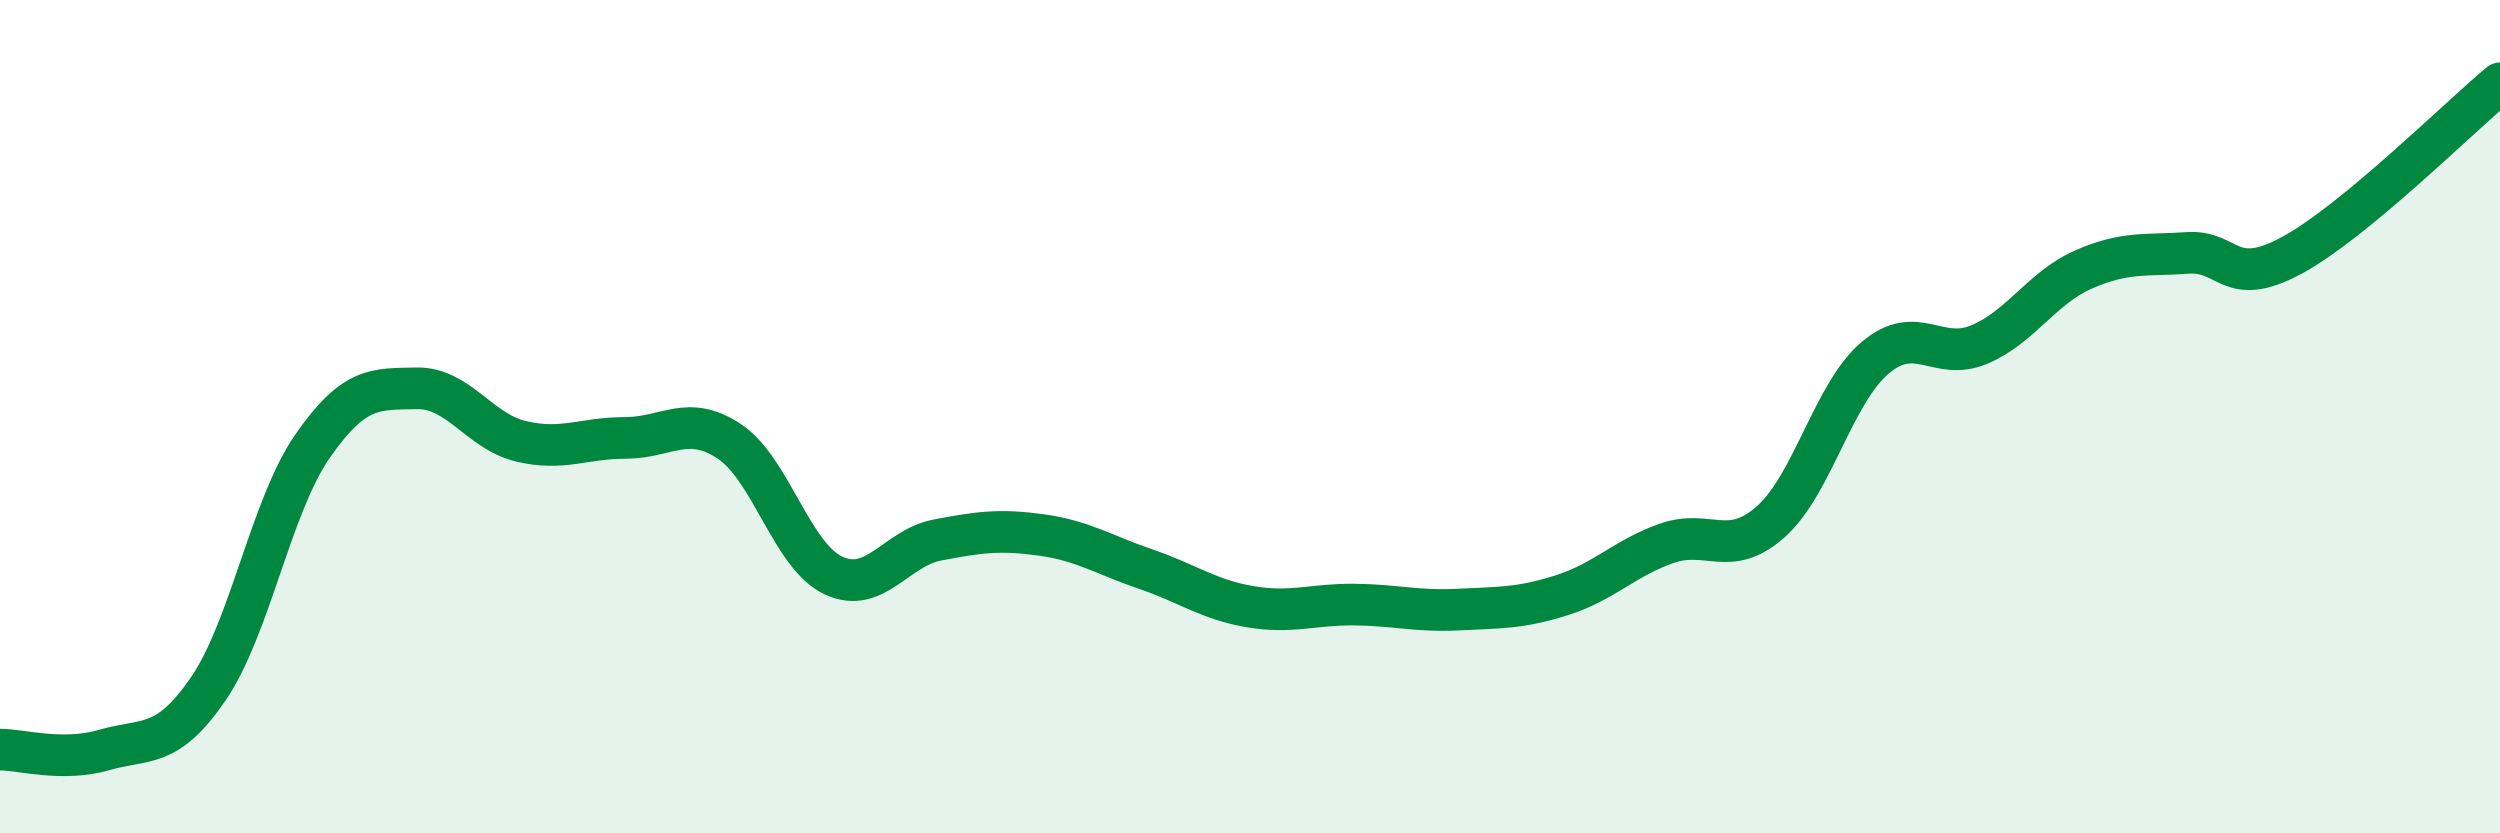 
    <svg width="60" height="20" viewBox="0 0 60 20" xmlns="http://www.w3.org/2000/svg">
      <path
        d="M 0,17.99 C 0.5,17.99 1.5,18.29 2.5,18 C 3.5,17.71 4,17.99 5,16.53 C 6,15.07 6.5,12.15 7.5,10.71 C 8.5,9.27 9,9.34 10,9.32 C 11,9.3 11.5,10.35 12.5,10.59 C 13.5,10.83 14,10.51 15,10.51 C 16,10.51 16.5,9.93 17.5,10.59 C 18.5,11.25 19,13.34 20,13.81 C 21,14.28 21.5,13.15 22.5,12.96 C 23.5,12.77 24,12.7 25,12.84 C 26,12.98 26.5,13.32 27.5,13.66 C 28.5,14 29,14.39 30,14.56 C 31,14.73 31.5,14.5 32.5,14.51 C 33.5,14.52 34,14.68 35,14.63 C 36,14.58 36.5,14.6 37.5,14.28 C 38.5,13.96 39,13.39 40,13.04 C 41,12.69 41.5,13.41 42.5,12.52 C 43.5,11.63 44,9.44 45,8.59 C 46,7.74 46.5,8.69 47.5,8.27 C 48.5,7.85 49,6.91 50,6.47 C 51,6.03 51.5,6.14 52.5,6.07 C 53.5,6 53.5,6.94 55,6.13 C 56.5,5.32 59,2.83 60,2L60 20L0 20Z"
        fill="#008740"
        opacity="0.1"
        stroke-linecap="round"
        stroke-linejoin="round"
      />
      <path
        d="M 0,17.99 C 0.5,17.99 1.5,18.29 2.5,18 C 3.5,17.71 4,17.99 5,16.53 C 6,15.07 6.5,12.15 7.5,10.71 C 8.5,9.27 9,9.34 10,9.32 C 11,9.3 11.5,10.35 12.5,10.59 C 13.5,10.83 14,10.51 15,10.51 C 16,10.51 16.5,9.93 17.5,10.59 C 18.5,11.25 19,13.34 20,13.81 C 21,14.28 21.5,13.15 22.5,12.96 C 23.5,12.77 24,12.7 25,12.84 C 26,12.98 26.5,13.32 27.5,13.66 C 28.5,14 29,14.39 30,14.56 C 31,14.73 31.5,14.5 32.5,14.51 C 33.5,14.52 34,14.68 35,14.63 C 36,14.58 36.5,14.6 37.5,14.28 C 38.5,13.96 39,13.39 40,13.04 C 41,12.69 41.5,13.41 42.5,12.52 C 43.5,11.63 44,9.44 45,8.59 C 46,7.74 46.5,8.69 47.5,8.27 C 48.5,7.85 49,6.91 50,6.47 C 51,6.03 51.5,6.14 52.5,6.07 C 53.5,6 53.5,6.94 55,6.13 C 56.5,5.32 59,2.83 60,2"
        stroke="#008740"
        stroke-width="1"
        fill="none"
        stroke-linecap="round"
        stroke-linejoin="round"
      />
    </svg>
  